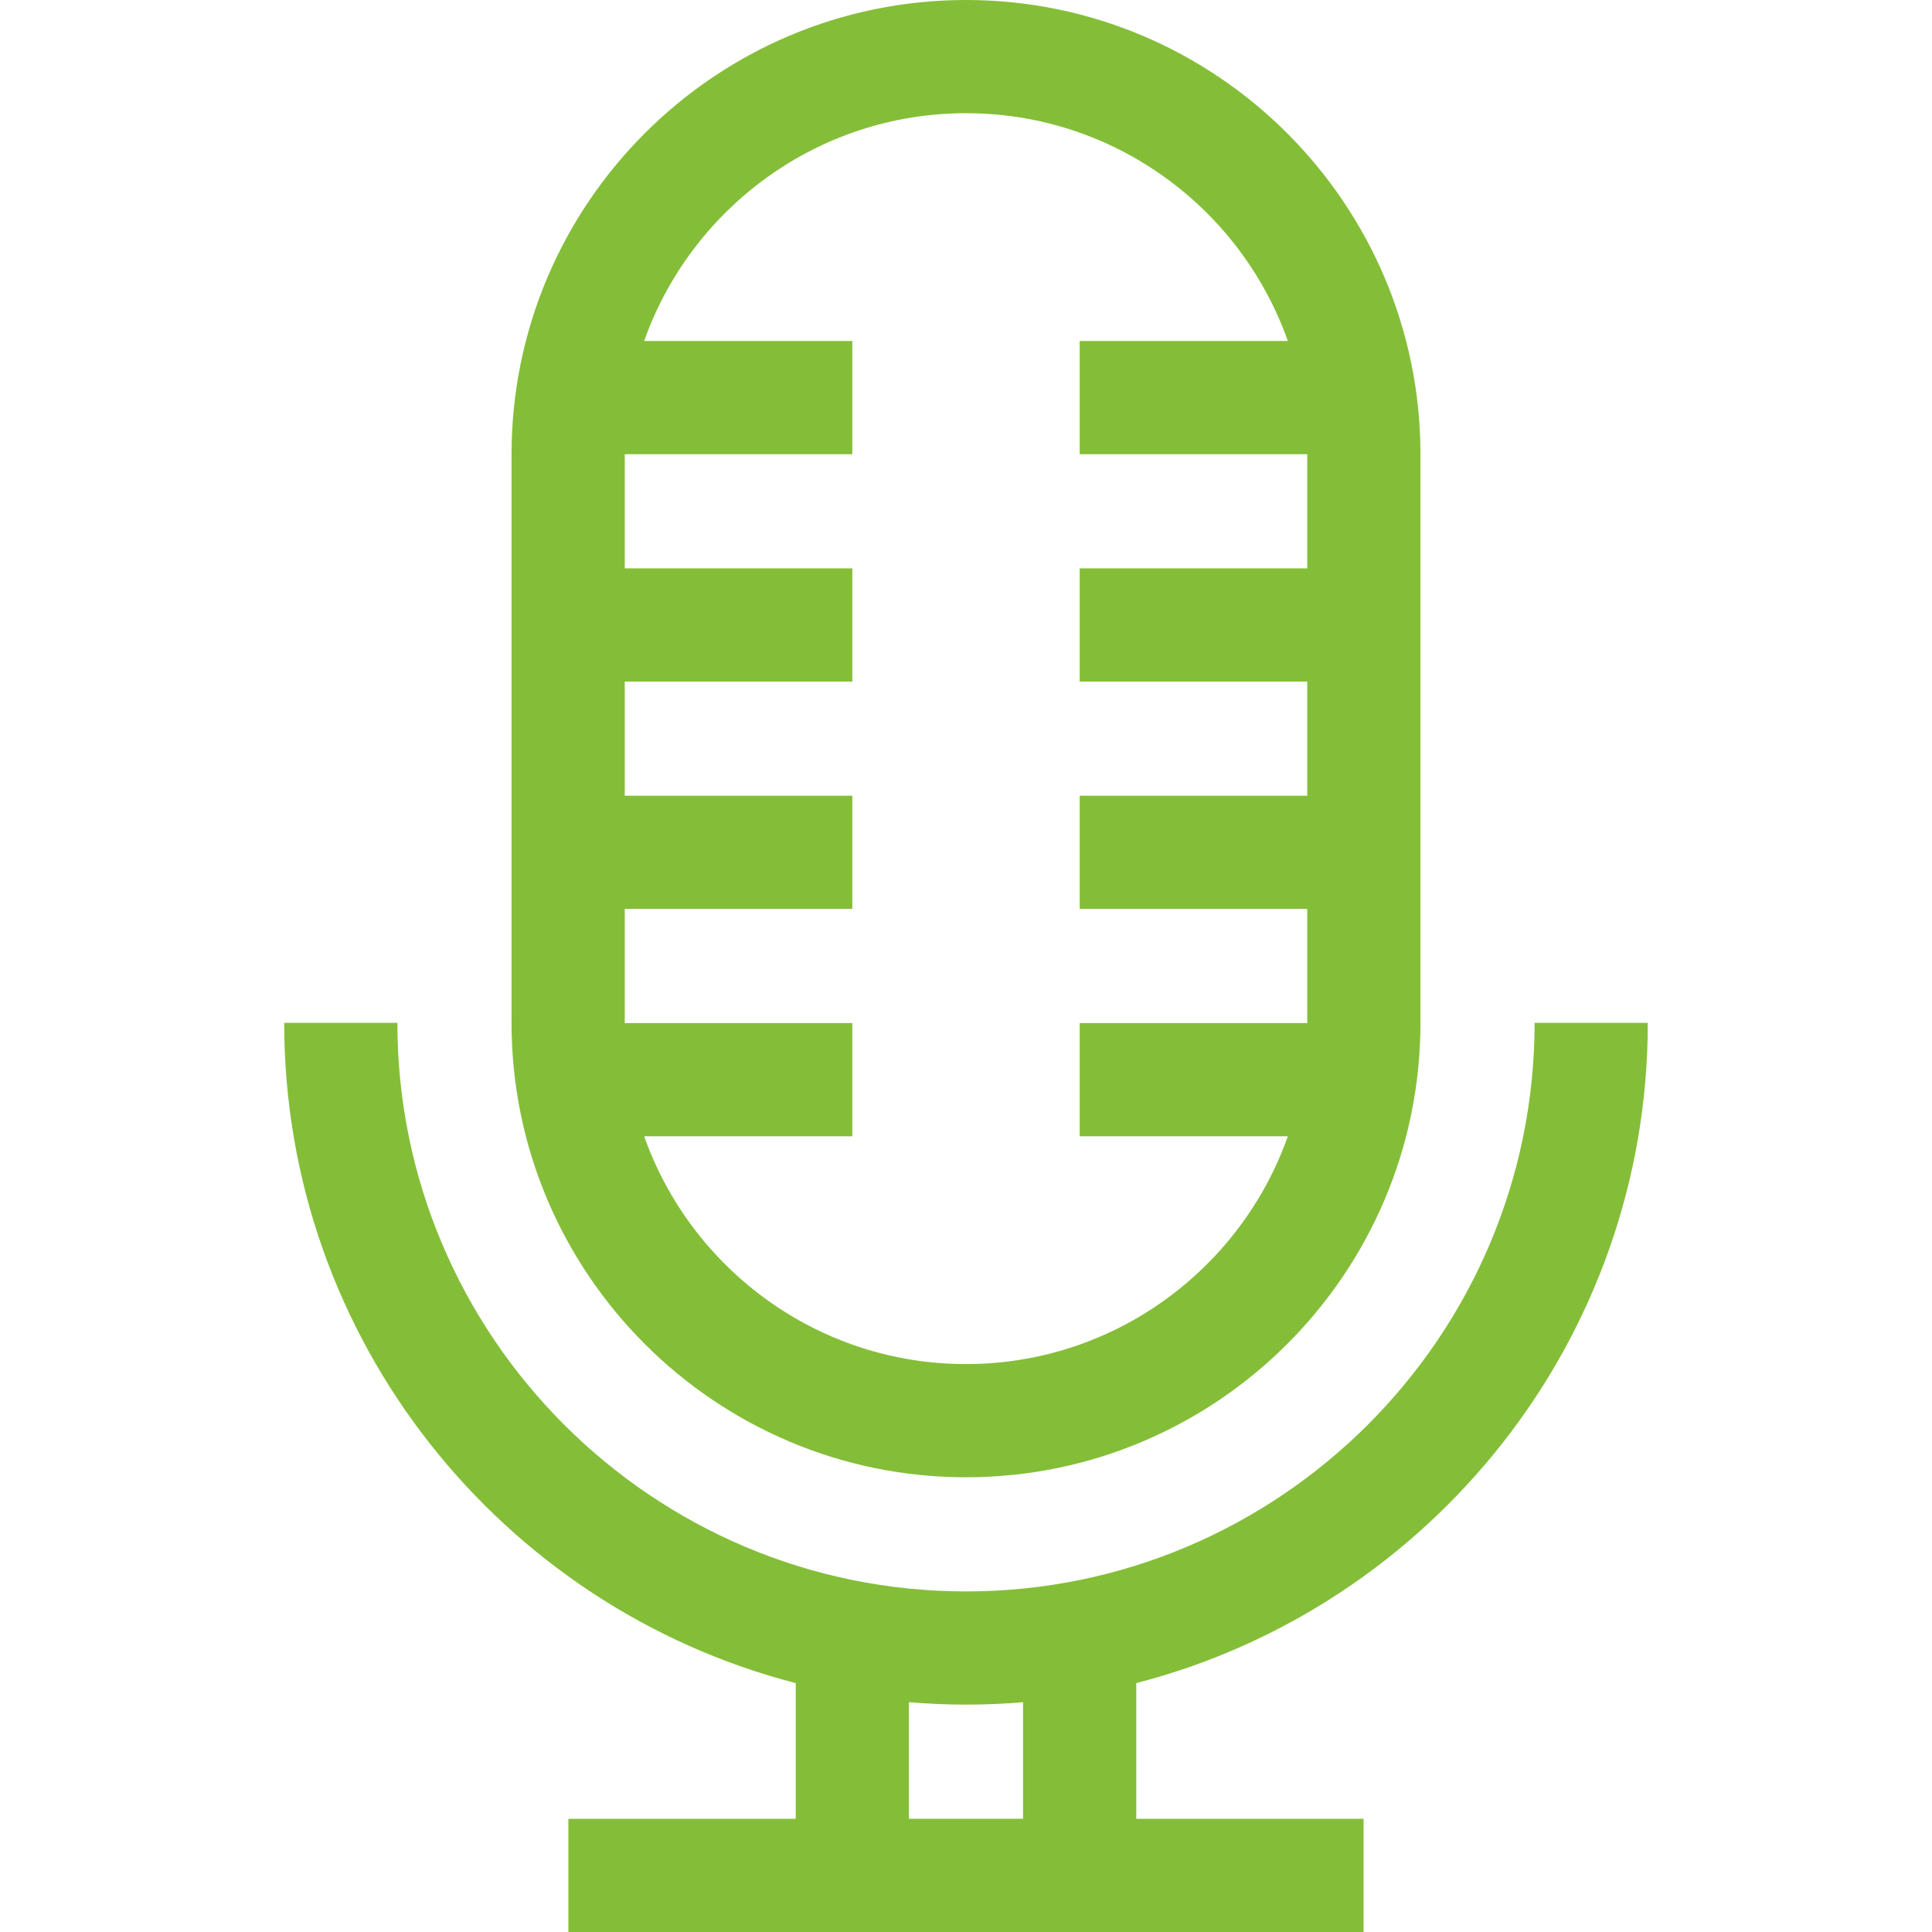 <svg xmlns="http://www.w3.org/2000/svg" xmlns:xlink="http://www.w3.org/1999/xlink" xmlns:svgjs="http://svgjs.com/svgjs" width="512" height="512" x="0" y="0" viewBox="0 0 512.004 512.004" style="enable-background:new 0 0 512 512" xml:space="preserve" class=""><g><g xmlns="http://www.w3.org/2000/svg"><path d="m256.002 391.497c66.41 0 120.438-54.028 120.438-120.437v-150.622c-.001-66.41-54.028-120.438-120.438-120.438s-120.438 54.028-120.438 120.438v150.622c0 66.409 54.028 120.437 120.438 120.437zm0-361.497c39.33 0 72.871 25.24 85.292 60.37h-55.167v30h60.312c0 .022.001.045.001.067v30.184h-60.312v30h60.312v30.252h-60.312v30h60.312v30.187c0 .022-.001.043-.001.065h-60.312v30h55.168c-12.42 35.132-45.962 60.372-85.293 60.372s-72.873-25.24-85.293-60.372h55.168v-30h-60.312c0-.022-.001-.043-.001-.065v-30.187h60.313v-30h-60.313v-30.252h60.313v-30h-60.313v-30.184c0-.022.001-.045.001-.067h60.312v-30h-55.167c12.421-35.13 45.962-60.37 85.292-60.37z" fill="#84be38" data-original="#000000" style="" class=""></path><path d="m436.689 271.06h-30c0 83.089-67.598 150.687-150.688 150.687s-150.687-67.598-150.687-150.687h-30c0 84.056 57.694 154.89 135.562 174.983v35.962h-60.25v30h210.75v-30h-60.25v-35.962c77.869-20.093 135.563-90.927 135.563-174.983zm-165.562 210.94h-30.25v-30.892c4.989.416 10.031.639 15.125.639s10.136-.223 15.125-.639z" fill="#84be38" data-original="#000000" style="" class=""></path></g></g></svg>